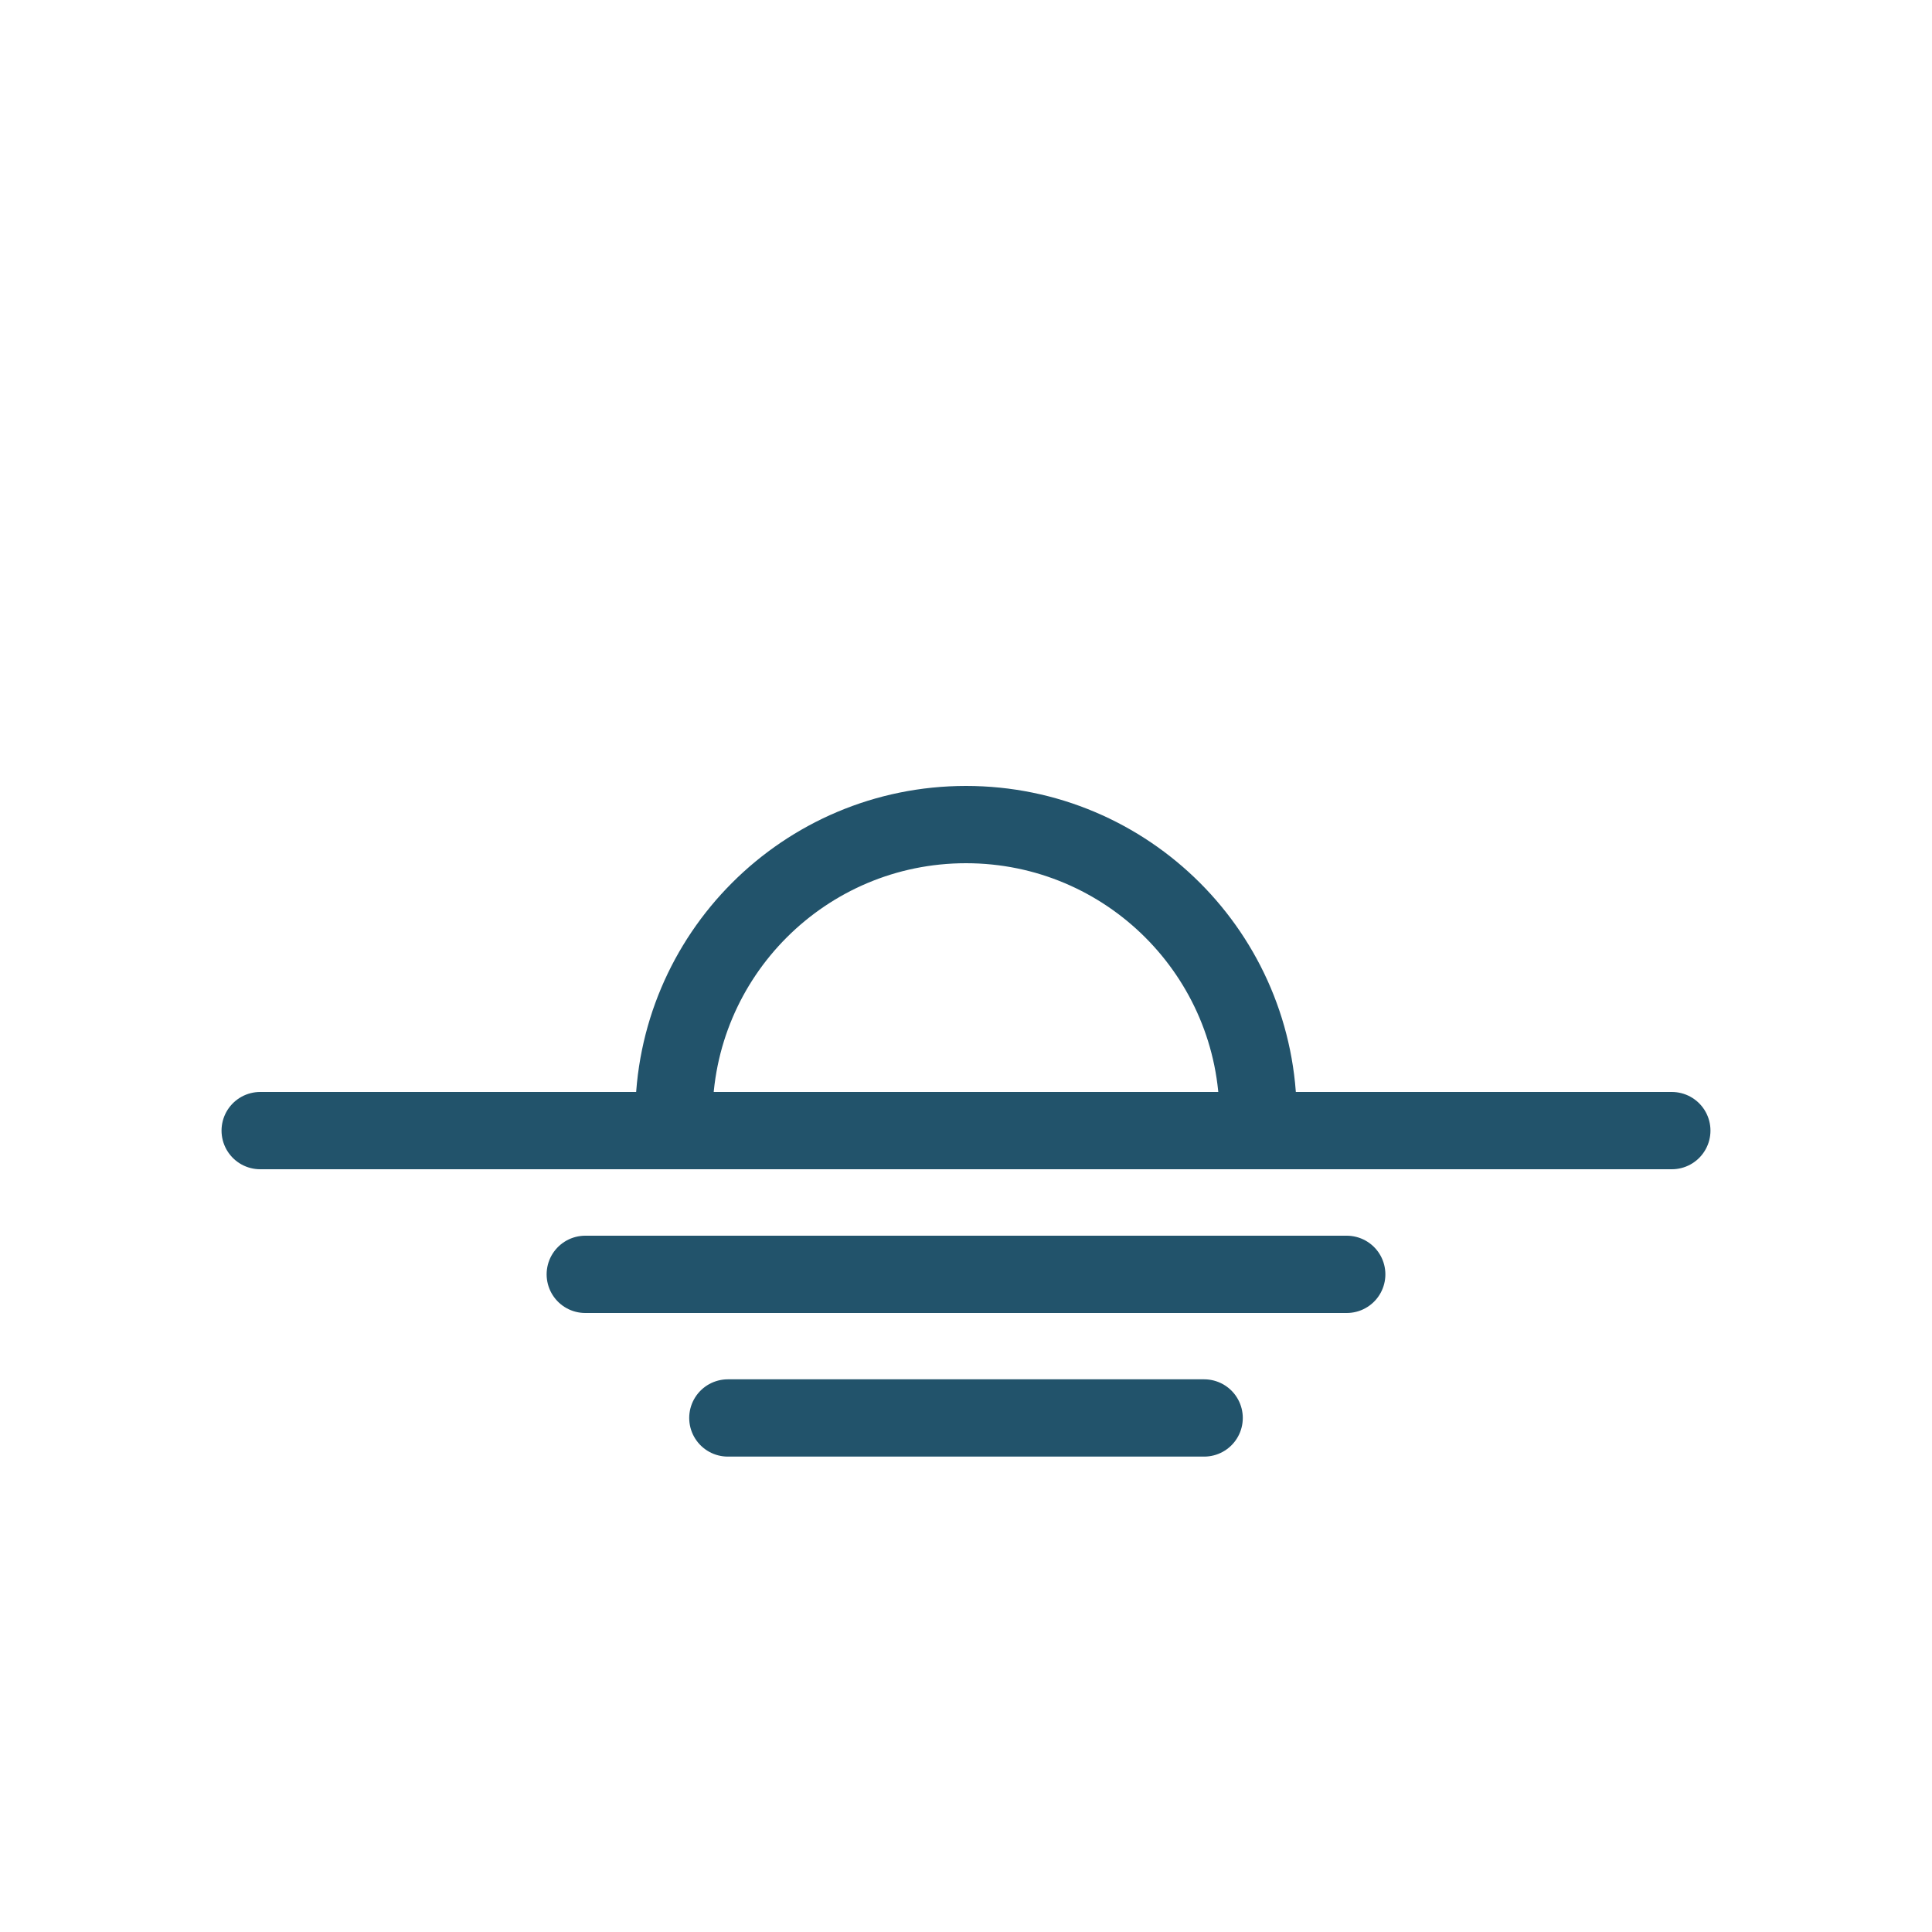 <?xml version="1.0" encoding="UTF-8"?><svg id="a" xmlns="http://www.w3.org/2000/svg" viewBox="0 0 150 150"><defs><style>.b{fill:none;stroke:#22536b;stroke-linecap:round;stroke-miterlimit:10;stroke-width:6px;}</style></defs><line class="b" x1="20.2" y1="87.78" x2="129.8" y2="87.78"/><line class="b" x1="45.44" y1="98.94" x2="104.56" y2="98.94"/><line class="b" x1="56.51" y1="110.09" x2="93.49" y2="110.09"/><path class="b" d="M97.64,87.78c.02-.36,.04-.72,.04-1.08,0-12.53-10.15-22.68-22.68-22.68s-22.68,10.15-22.68,22.68c0,.36,.02,.72,.04,1.08h45.28Z"/></svg>